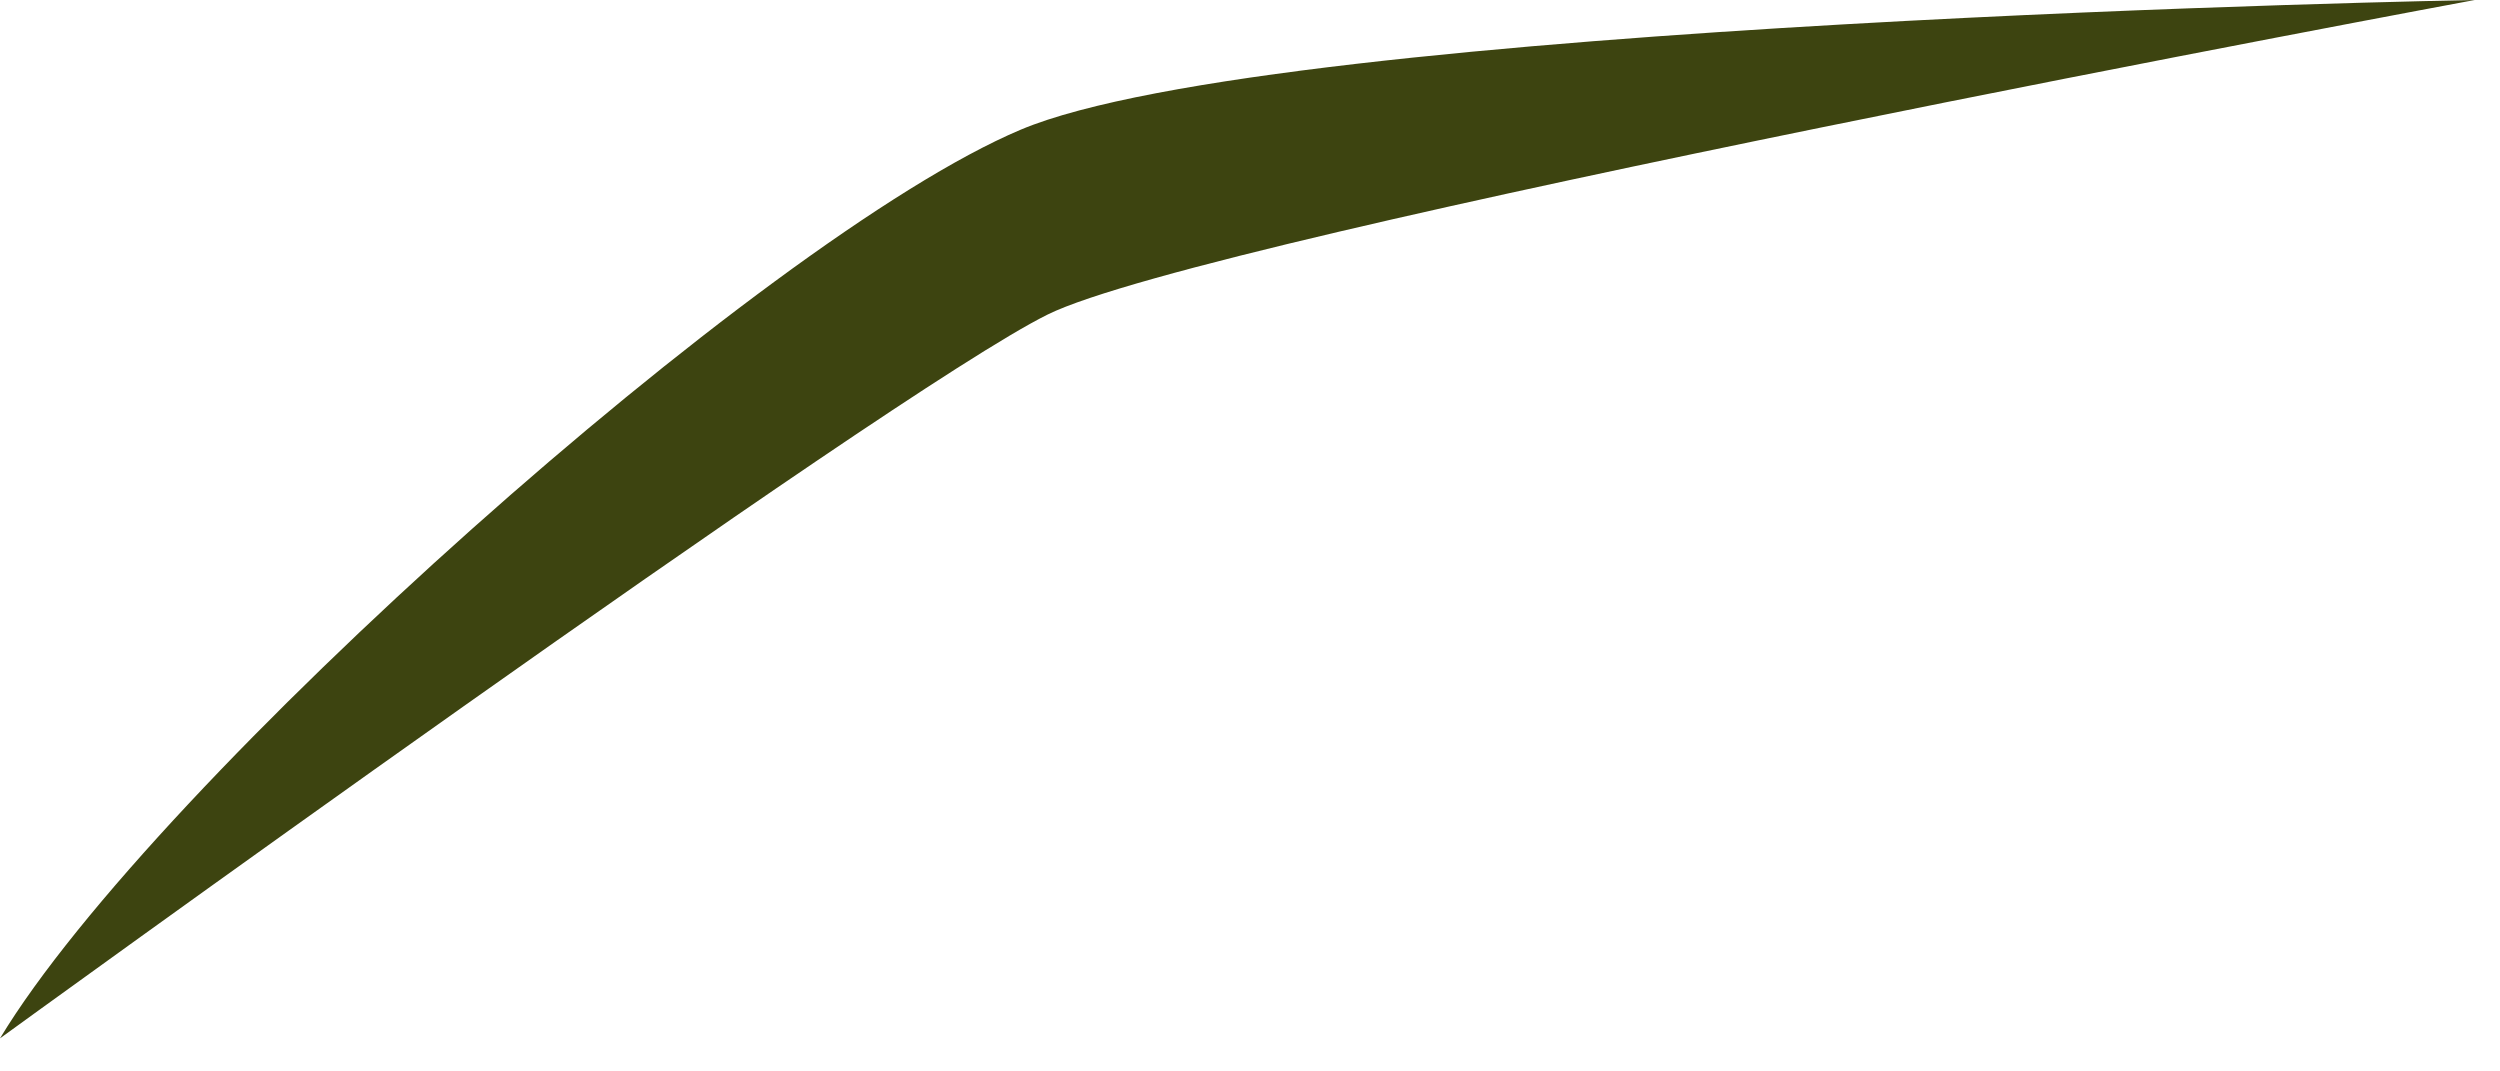 <?xml version="1.0" encoding="utf-8"?>
<svg xmlns="http://www.w3.org/2000/svg" fill="none" height="100%" overflow="visible" preserveAspectRatio="none" style="display: block;" viewBox="0 0 35 15" width="100%">
<path d="M0 14.537C2.151 10.969 10.706 3.328 14.289 1.816C17.872 0.304 34.646 0 34.646 0C34.646 0 16.916 3.29 14.666 4.404C12.42 5.517 0 14.537 0 14.537Z" fill="#3D4410" id="Vector"/>
</svg>